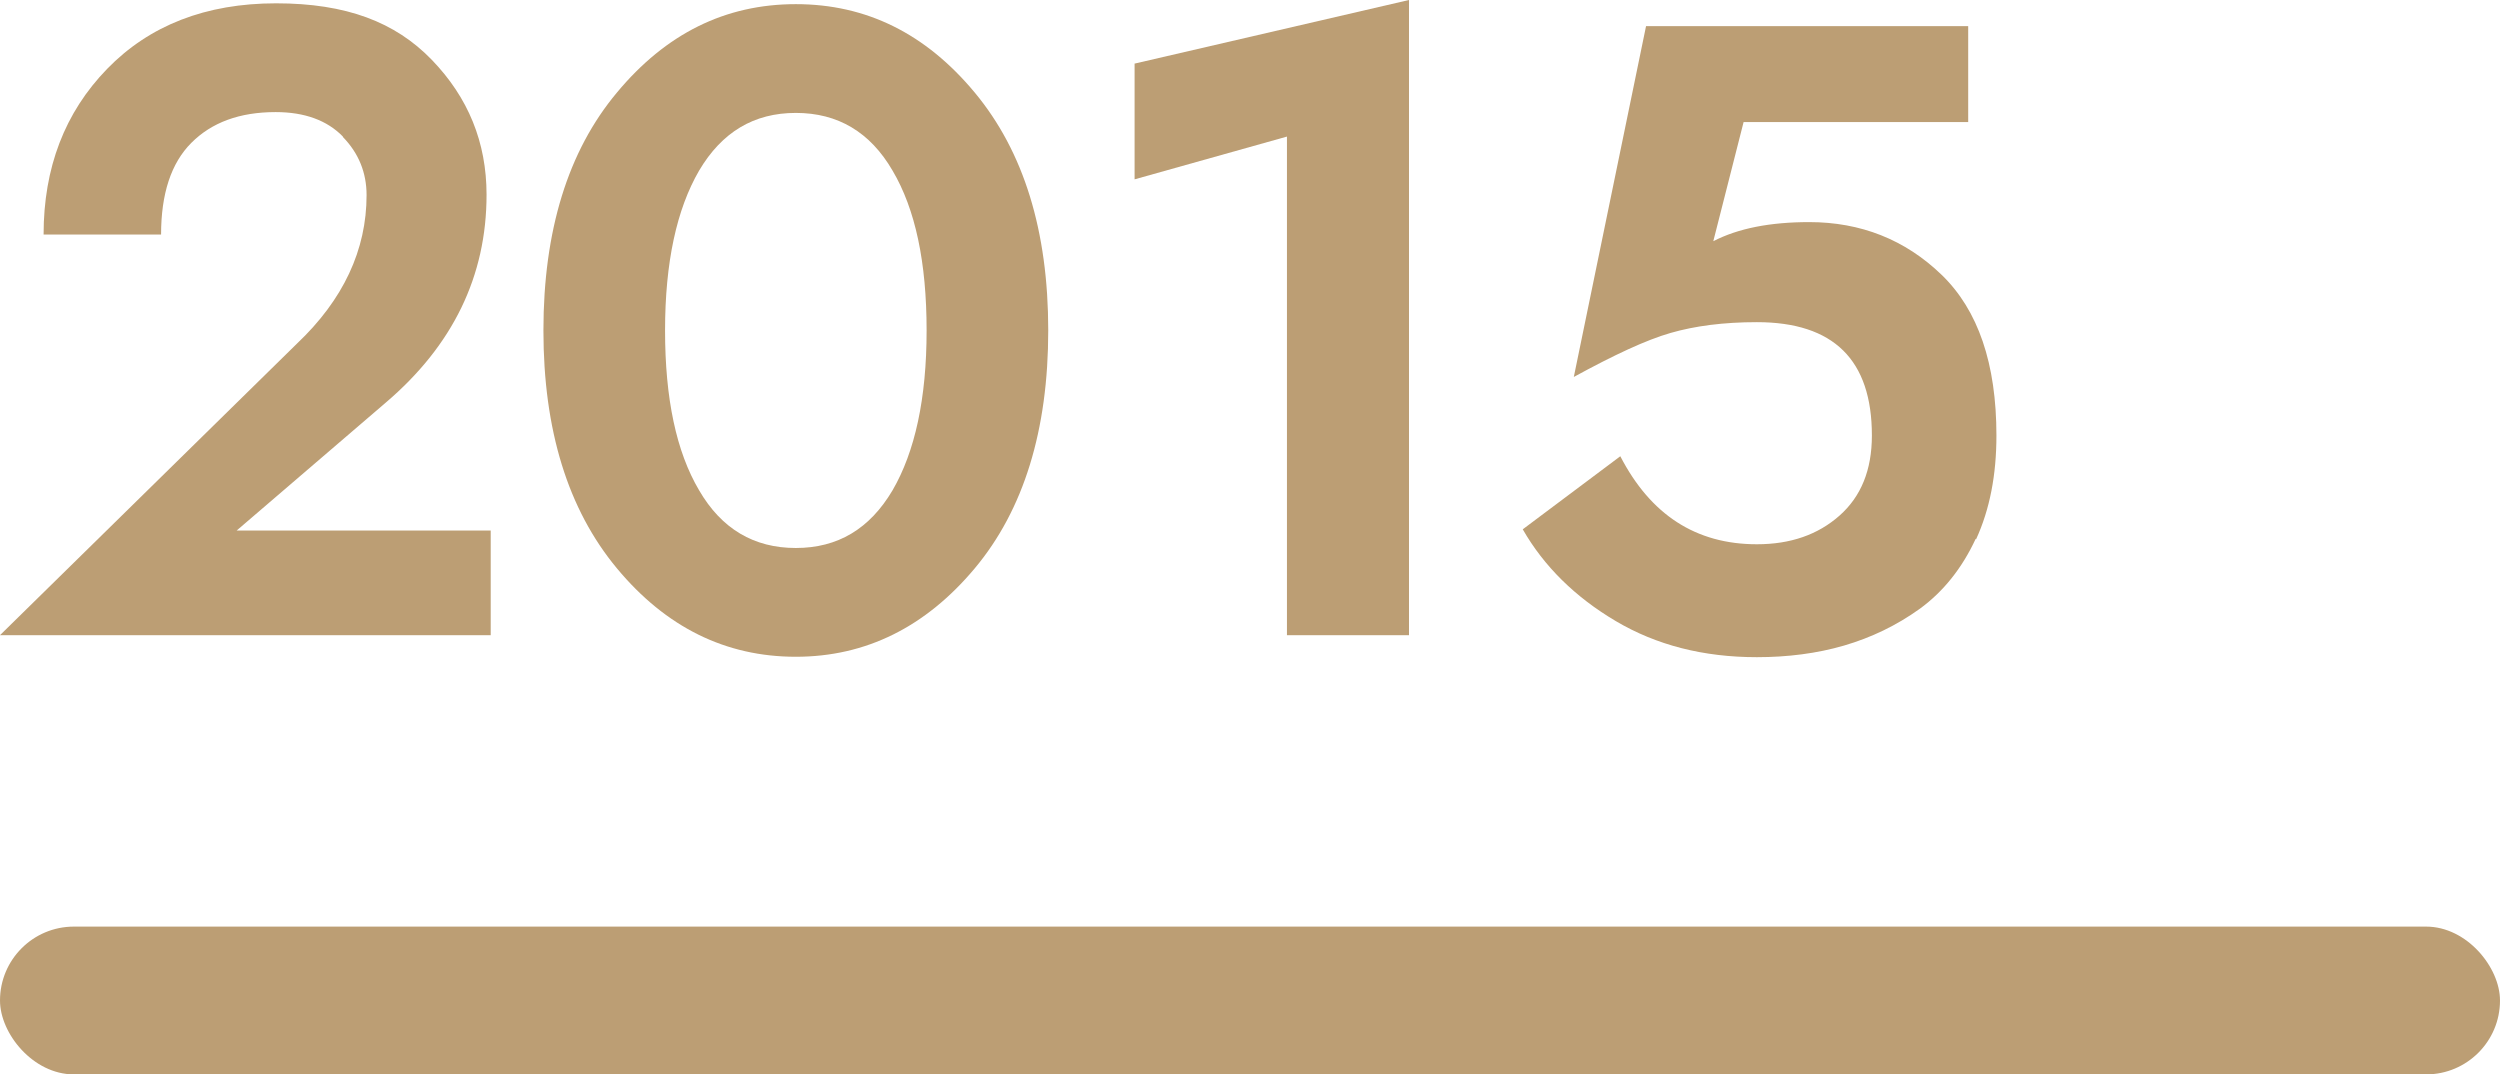 <?xml version="1.0" encoding="UTF-8"?>
<svg id="_图层_2" data-name="图层 2" xmlns="http://www.w3.org/2000/svg" viewBox="0 0 60.22 25.87">
  <defs>
    <style>
      .cls-1 {
        fill: #bc9e74;
      }
    </style>
  </defs>
  <g id="_图层_1-2" data-name="图层 1">
    <g>
      <rect class="cls-1" x="0" y="22.32" width="60.22" height="3.56" rx="1.78" ry="1.78"/>
      <g>
        <path class="cls-1" d="M8.26,3.29c-.38-.39-.92-.59-1.62-.59-.87,0-1.54.25-2.03.74s-.73,1.23-.73,2.21H1.05c0-1.61.51-2.94,1.53-3.99C3.6.61,4.96.08,6.65.08s2.87.45,3.75,1.36c.88.91,1.32,1.99,1.32,3.25,0,1.96-.81,3.63-2.43,5.01l-3.59,3.08h6.12v2.52H0l7.15-7.02c1.12-1.06,1.68-2.26,1.68-3.58,0-.54-.19-1.01-.57-1.4Z"/>
        <path class="cls-1" d="M14.86,2.23C16.04.81,17.47.1,19.17.1s3.13.71,4.31,2.13c1.18,1.42,1.77,3.33,1.77,5.73s-.59,4.32-1.77,5.73-2.62,2.13-4.31,2.13-3.13-.71-4.31-2.13c-1.18-1.42-1.77-3.33-1.77-5.73s.59-4.32,1.77-5.73ZM16.84,11.81c.54.93,1.32,1.39,2.33,1.39s1.78-.46,2.33-1.39c.54-.93.82-2.21.82-3.85s-.27-2.92-.82-3.85c-.54-.93-1.32-1.39-2.33-1.39s-1.78.46-2.33,1.39c-.54.93-.82,2.21-.82,3.85s.27,2.92.82,3.85Z"/>
        <path class="cls-1" d="M27.34,1.53l6.6-1.53v15.3h-2.94V3.29l-3.67,1.03V1.53Z"/>
        <path class="cls-1" d="M47.59,12.98c-.33.71-.78,1.27-1.34,1.68-.57.41-1.18.7-1.83.89s-1.36.28-2.1.28c-1.29,0-2.42-.29-3.4-.87s-1.73-1.32-2.24-2.21l2.35-1.76c.73,1.41,1.82,2.12,3.29,2.12.81,0,1.47-.23,1.99-.69.52-.46.78-1.1.78-1.93,0-1.82-.92-2.73-2.77-2.73-.8,0-1.49.09-2.08.26s-1.36.53-2.33,1.06l1.74-8.45h7.76v2.31h-5.41l-.73,2.87c.6-.31,1.37-.46,2.31-.46,1.24,0,2.31.42,3.19,1.27.88.85,1.32,2.14,1.32,3.87,0,.95-.16,1.78-.49,2.5Z"/>
      </g>
    </g>
  </g>
</svg>